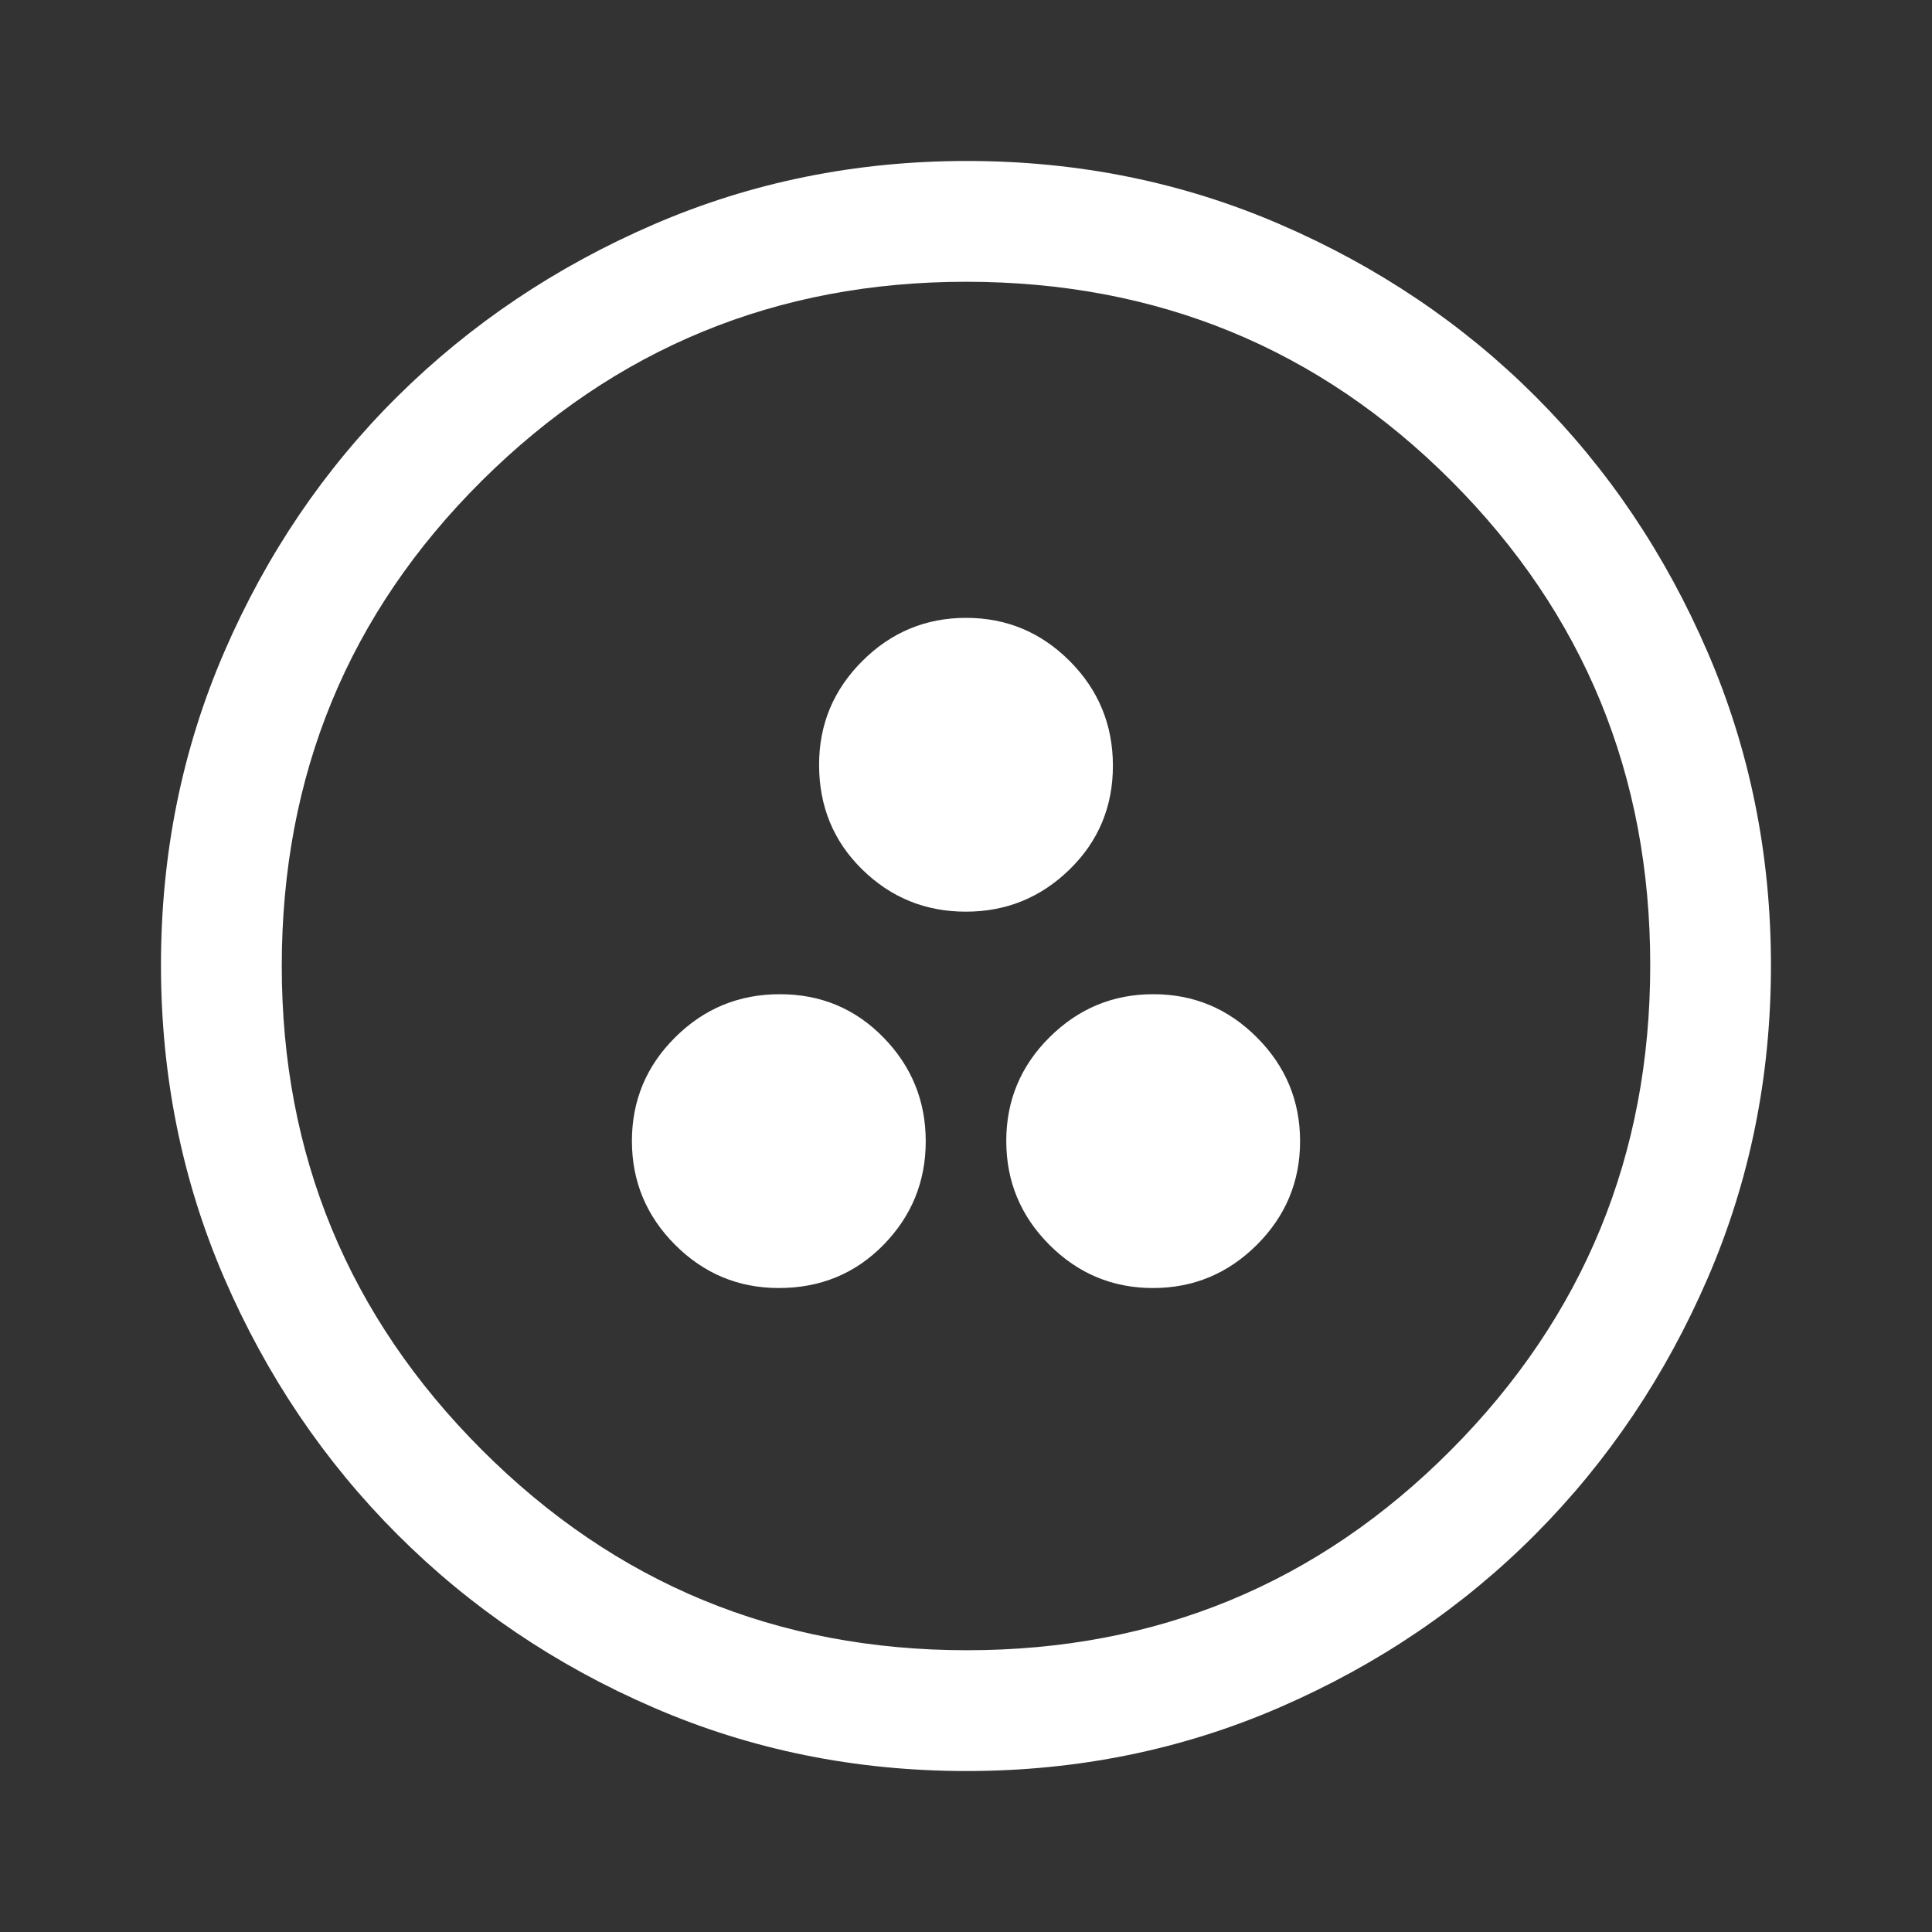 <svg width="25" height="25" viewBox="0 0 25 25" fill="none" xmlns="http://www.w3.org/2000/svg">
<rect x="0" y="0" width="25" height="25" fill="#333333" stroke="none"/>
<path d="M10.078 16.667C10.616 16.667 11.067 16.481 11.432 16.109C11.796 15.737 11.979 15.29 11.979 14.768C11.979 14.246 11.796 13.798 11.432 13.425C11.067 13.051 10.62 12.865 10.091 12.865C9.561 12.865 9.11 13.051 8.737 13.423C8.363 13.794 8.177 14.242 8.177 14.764C8.177 15.286 8.363 15.734 8.735 16.107C9.107 16.48 9.555 16.667 10.078 16.667ZM14.919 16.667C15.442 16.667 15.889 16.481 16.263 16.109C16.636 15.737 16.823 15.29 16.823 14.768C16.823 14.246 16.637 13.798 16.265 13.425C15.893 13.051 15.446 12.865 14.924 12.865C14.401 12.865 13.954 13.051 13.58 13.423C13.207 13.794 13.021 14.242 13.021 14.764C13.021 15.286 13.206 15.734 13.578 16.107C13.95 16.48 14.397 16.667 14.919 16.667ZM12.498 11.797C13.02 11.797 13.468 11.615 13.841 11.25C14.214 10.886 14.401 10.438 14.401 9.909C14.401 9.38 14.215 8.928 13.843 8.555C13.471 8.182 13.024 7.995 12.502 7.995C11.979 7.995 11.532 8.181 11.159 8.553C10.785 8.926 10.599 9.373 10.599 9.896C10.599 10.434 10.785 10.886 11.156 11.25C11.528 11.615 11.975 11.797 12.498 11.797ZM12.507 22.917C11.07 22.917 9.72 22.643 8.457 22.096C7.194 21.55 6.089 20.803 5.143 19.857C4.197 18.911 3.45 17.805 2.903 16.541C2.356 15.276 2.083 13.925 2.083 12.487C2.083 11.049 2.356 9.698 2.903 8.434C3.45 7.169 4.197 6.068 5.143 5.13C6.089 4.193 7.194 3.451 8.459 2.904C9.724 2.357 11.075 2.083 12.513 2.083C13.95 2.083 15.302 2.357 16.566 2.904C17.831 3.451 18.932 4.193 19.869 5.13C20.807 6.068 21.549 7.17 22.096 8.438C22.643 9.705 22.916 11.057 22.916 12.493C22.916 13.93 22.643 15.279 22.096 16.543C21.549 17.806 20.807 18.909 19.869 19.852C18.932 20.795 17.829 21.542 16.562 22.092C15.295 22.642 13.943 22.917 12.507 22.917ZM12.513 21.354C14.969 21.354 17.057 20.491 18.776 18.763C20.494 17.036 21.354 14.944 21.354 12.487C21.354 10.03 20.496 7.943 18.781 6.224C17.065 4.505 14.972 3.646 12.5 3.646C10.052 3.646 7.964 4.504 6.237 6.219C4.509 7.935 3.646 10.028 3.646 12.5C3.646 14.948 4.509 17.036 6.237 18.763C7.964 20.491 10.056 21.354 12.513 21.354Z" fill="white"/>
</svg>
